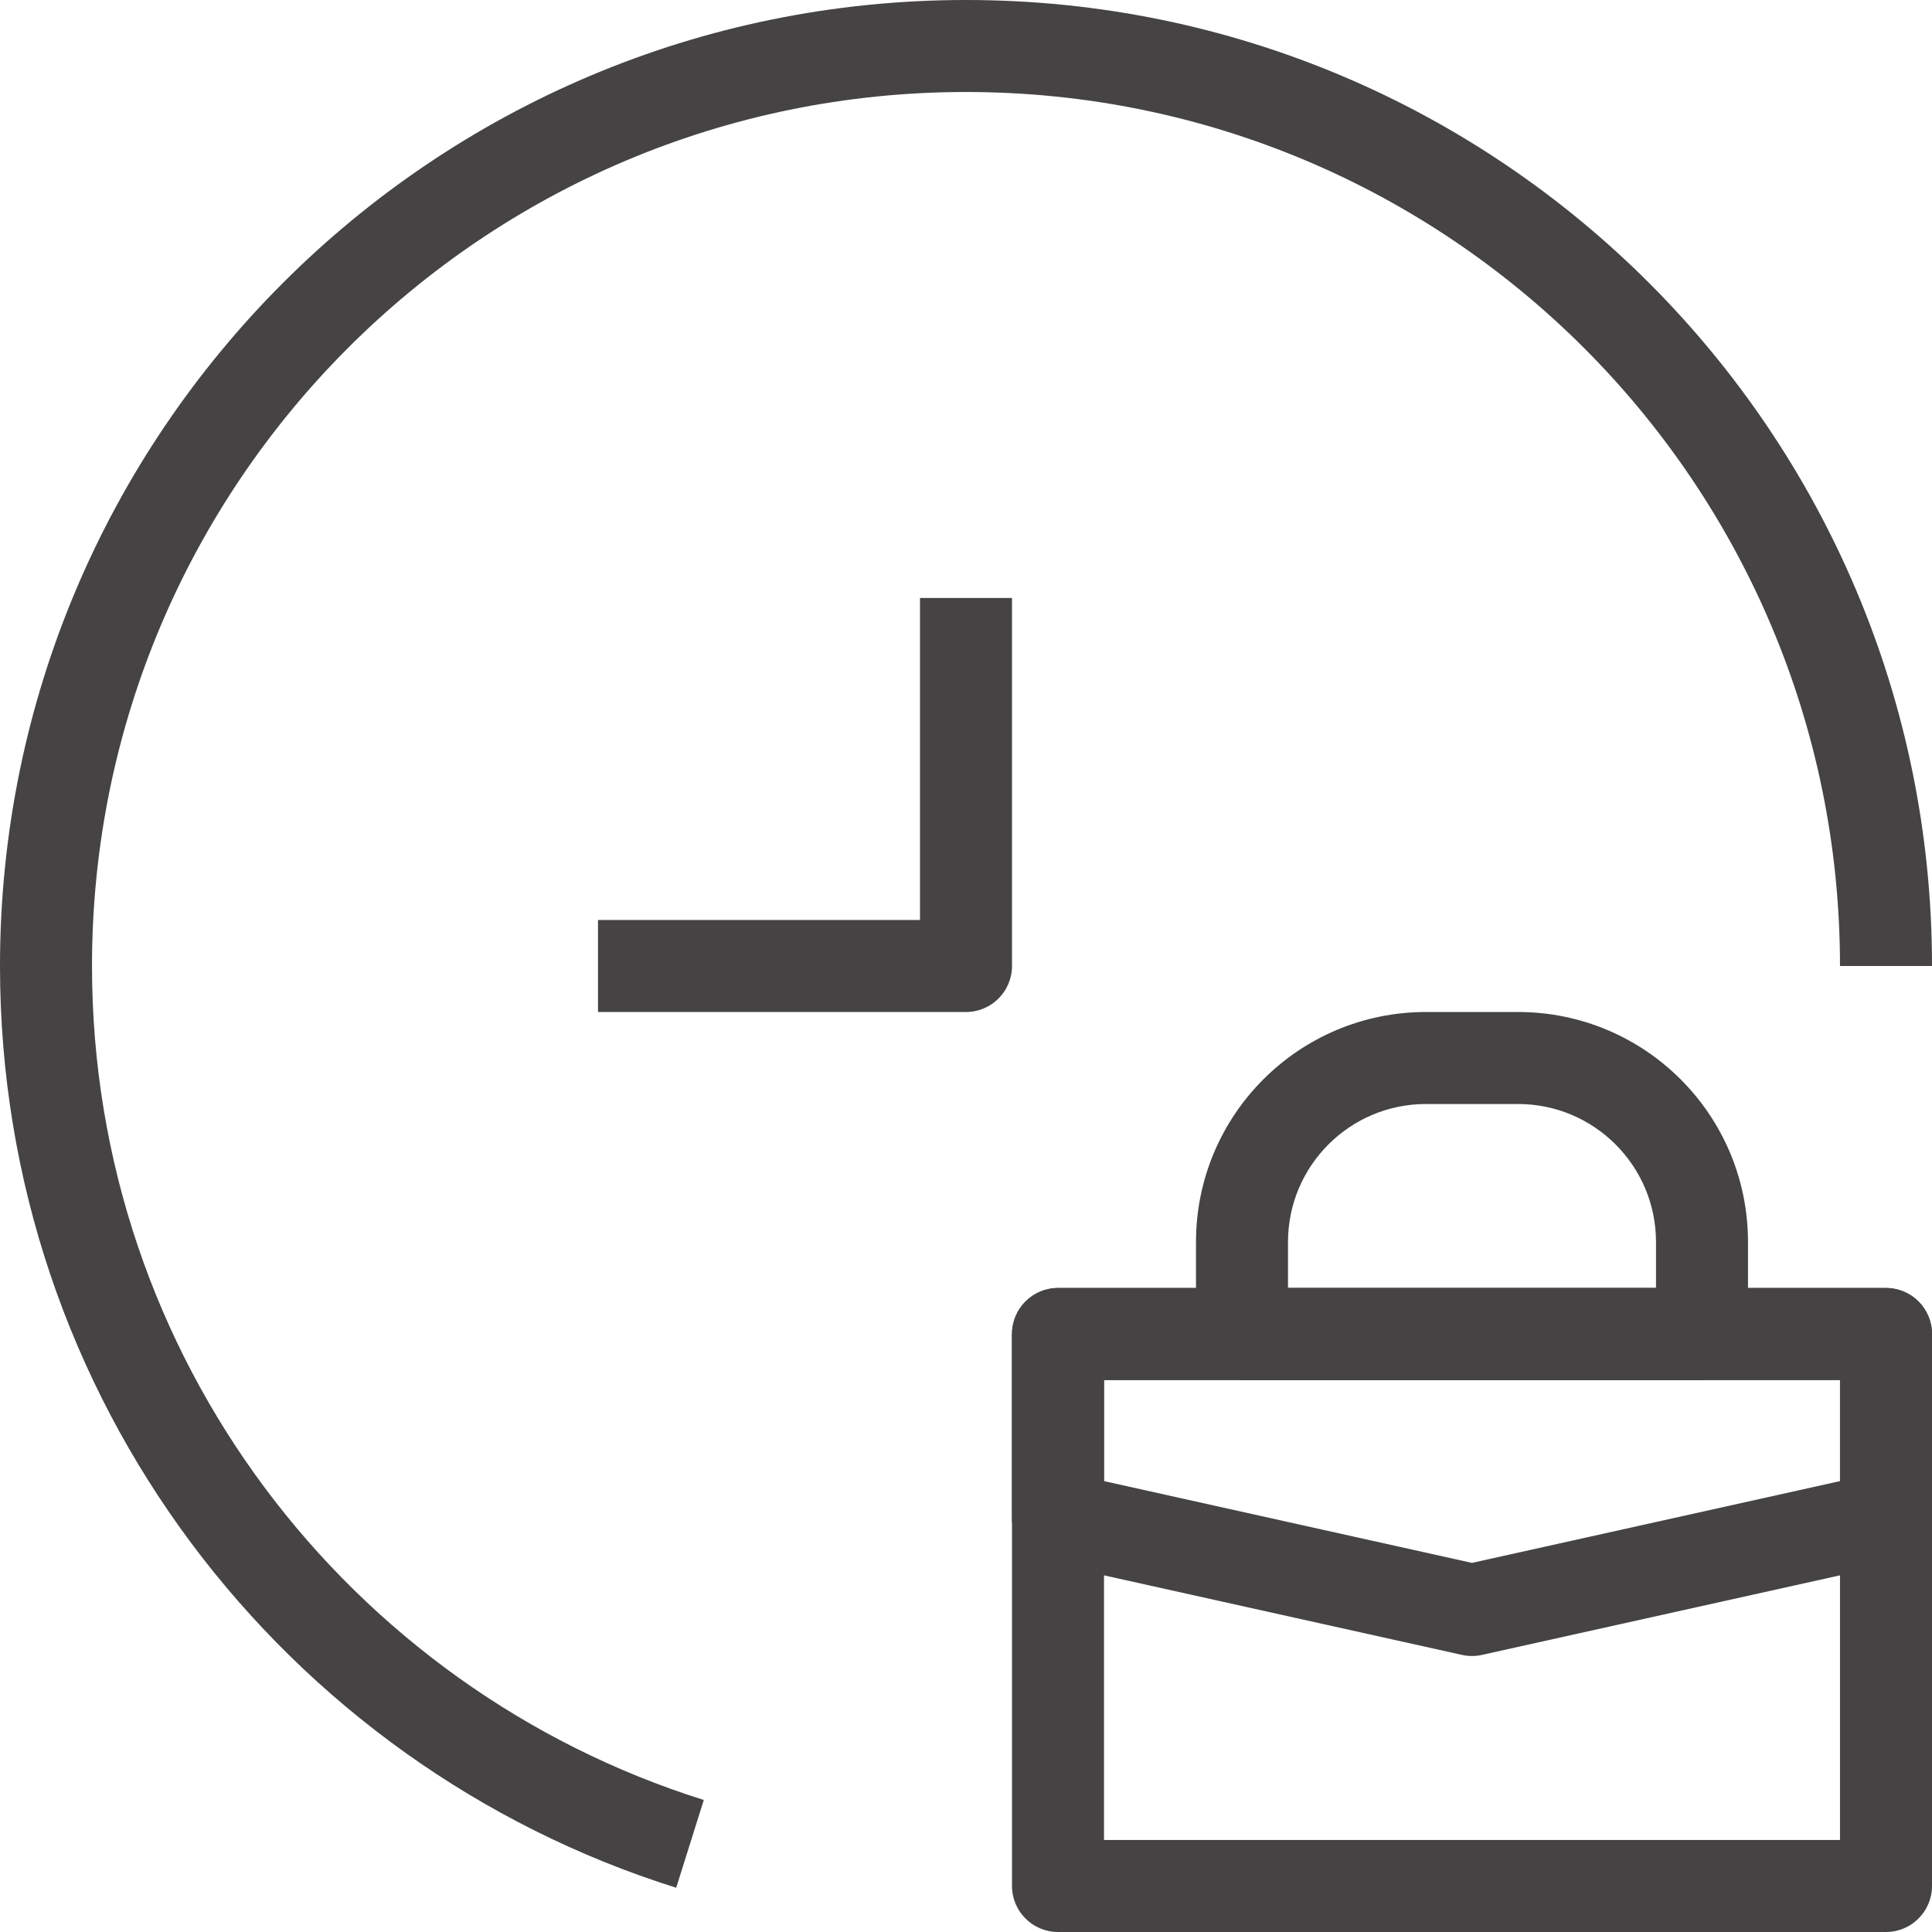 <?xml version="1.0" encoding="UTF-8" standalone="no"?><svg xmlns="http://www.w3.org/2000/svg" xmlns:xlink="http://www.w3.org/1999/xlink" fill="#454343" height="21" preserveAspectRatio="xMidYMid meet" version="1" viewBox="1.5 1.5 21.0 21.0" width="21" zoomAndPan="magnify"><g fill-rule="evenodd" id="change1_1"><path d="M12,2.5c-5.247,0 -9.5,4.253 -9.5,9.5c0,4.253 2.795,7.854 6.65,9.065l-0.3,0.954c-4.26,-1.338 -7.35,-5.317 -7.35,-10.019c0,-5.799 4.701,-10.5 10.5,-10.5c5.799,0 10.5,4.701 10.5,10.5h-1c0,-5.247 -4.253,-9.5 -9.5,-9.5Z" fill="inherit"/><path d="M11.5,11.5v-3.5h1v4c0,0.276 -0.224,0.5 -0.5,0.5h-4v-1h3.5Z" fill="inherit"/><path d="M12.5,16c0,-0.276 0.224,-0.5 0.5,-0.5h9c0.276,0 0.5,0.224 0.5,0.5v6c0,0.276 -0.224,0.5 -0.5,0.5h-9c-0.276,0 -0.5,-0.224 -0.5,-0.5v-6Zm1,0.5v5h8v-5h-8Z" fill="inherit"/><path d="M12.5,16c0,-0.276 0.224,-0.5 0.5,-0.5h9c0.276,0 0.5,0.224 0.5,0.5v2c0,0.234 -0.163,0.437 -0.392,0.488l-4.5,1c-0.071,0.016 -0.145,0.016 -0.217,0l-4.5,-1c-0.229,-0.051 -0.392,-0.254 -0.392,-0.488v-2Zm1,0.5v1.099l4,0.889l4,-0.889v-1.099h-8Z" fill="inherit"/><path d="M17,13.5c-0.828,0 -1.5,0.672 -1.5,1.5v0.5h4v-0.5c0,-0.828 -0.672,-1.5 -1.5,-1.5h-1Zm-2.5,1.5c0,-1.381 1.119,-2.5 2.5,-2.5h1c1.381,0 2.5,1.119 2.5,2.5v1c0,0.276 -0.224,0.5 -0.5,0.5h-5c-0.276,0 -0.5,-0.224 -0.5,-0.5v-1Z" fill="inherit"/></g></svg>